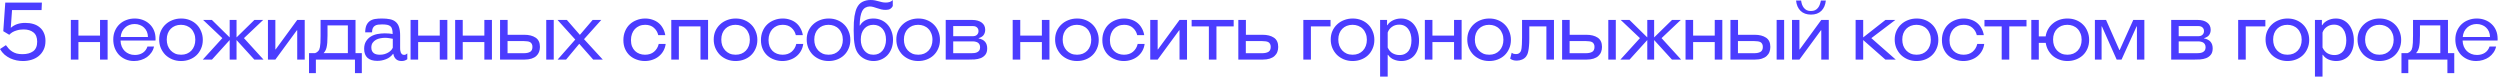 <?xml version="1.0" encoding="UTF-8"?> <svg xmlns="http://www.w3.org/2000/svg" width="513" height="16" viewBox="0 0 513 16" fill="none"><path d="M2.472 2.063L2.211 5.713C2.614 5.364 3.056 5.107 3.536 4.944C4.028 4.78 4.579 4.698 5.19 4.698C5.801 4.698 6.357 4.774 6.859 4.927C7.372 5.08 7.809 5.315 8.169 5.631C8.54 5.937 8.824 6.324 9.02 6.793C9.228 7.252 9.331 7.786 9.331 8.398C9.331 9.107 9.2 9.718 8.938 10.231C8.687 10.744 8.344 11.175 7.907 11.524C7.481 11.862 6.99 12.113 6.434 12.277C5.877 12.441 5.299 12.523 4.699 12.523C4.284 12.523 3.853 12.479 3.406 12.392C2.969 12.304 2.543 12.168 2.129 11.982C1.714 11.786 1.321 11.535 0.95 11.229C0.59 10.913 0.273 10.526 0.001 10.067L1.212 9.265C1.408 9.538 1.61 9.789 1.818 10.018C2.025 10.236 2.26 10.427 2.522 10.591C2.783 10.755 3.084 10.886 3.422 10.984C3.76 11.071 4.159 11.115 4.617 11.115C5.523 11.115 6.248 10.918 6.794 10.526C7.351 10.122 7.629 9.467 7.629 8.561C7.629 7.699 7.378 7.066 6.876 6.662C6.374 6.248 5.697 6.04 4.846 6.04C4.617 6.04 4.371 6.057 4.109 6.089C3.858 6.122 3.602 6.182 3.34 6.27C3.078 6.346 2.822 6.455 2.571 6.597C2.331 6.739 2.107 6.919 1.9 7.137L0.672 6.401L1.081 0.54H8.595L8.529 2.063H2.472ZM14.536 12.228V4.092H16.091V7.301H20.527V4.092H22.082V12.228H20.527V8.627H16.091V12.228H14.536ZM24.732 8.316C24.743 8.763 24.825 9.172 24.977 9.543C25.13 9.904 25.337 10.215 25.599 10.476C25.861 10.727 26.167 10.924 26.516 11.066C26.865 11.208 27.253 11.279 27.678 11.279C28.3 11.279 28.84 11.131 29.299 10.837C29.757 10.531 30.079 10.1 30.265 9.543H31.607C31.509 10.002 31.329 10.416 31.067 10.787C30.816 11.148 30.51 11.459 30.15 11.721C29.79 11.972 29.381 12.168 28.922 12.31C28.475 12.452 28.006 12.523 27.515 12.523C26.871 12.523 26.287 12.408 25.763 12.179C25.239 11.95 24.786 11.639 24.404 11.246C24.033 10.842 23.744 10.373 23.537 9.838C23.34 9.292 23.242 8.714 23.242 8.103C23.242 7.448 23.357 6.859 23.586 6.335C23.815 5.8 24.126 5.347 24.519 4.976C24.923 4.594 25.392 4.305 25.927 4.109C26.462 3.901 27.034 3.798 27.646 3.798C28.246 3.798 28.802 3.896 29.315 4.092C29.839 4.289 30.292 4.567 30.674 4.927C31.067 5.287 31.372 5.724 31.591 6.237C31.809 6.75 31.918 7.323 31.918 7.956C31.918 8.01 31.918 8.07 31.918 8.136C31.918 8.201 31.913 8.261 31.902 8.316H24.732ZM30.363 7.595C30.352 7.181 30.276 6.81 30.134 6.482C29.992 6.155 29.795 5.877 29.544 5.648C29.304 5.418 29.021 5.244 28.693 5.124C28.366 4.993 28.011 4.927 27.629 4.927C27.236 4.927 26.871 4.993 26.532 5.124C26.205 5.244 25.916 5.424 25.665 5.664C25.414 5.893 25.206 6.171 25.043 6.499C24.89 6.826 24.797 7.192 24.765 7.595H30.363ZM41.616 8.185C41.616 8.84 41.496 9.434 41.256 9.969C41.027 10.504 40.711 10.962 40.307 11.344C39.914 11.715 39.445 12.004 38.899 12.212C38.364 12.419 37.786 12.523 37.164 12.523C36.509 12.523 35.903 12.408 35.347 12.179C34.801 11.95 34.327 11.639 33.923 11.246C33.53 10.842 33.219 10.373 32.99 9.838C32.771 9.303 32.662 8.725 32.662 8.103C32.662 7.47 32.777 6.892 33.006 6.368C33.246 5.833 33.568 5.38 33.972 5.009C34.376 4.627 34.85 4.333 35.396 4.125C35.953 3.907 36.547 3.798 37.18 3.798C37.824 3.798 38.413 3.907 38.948 4.125C39.494 4.343 39.963 4.649 40.356 5.042C40.749 5.424 41.054 5.888 41.273 6.433C41.502 6.968 41.616 7.552 41.616 8.185ZM40.078 8.152C40.078 7.683 40.001 7.263 39.849 6.892C39.707 6.51 39.505 6.188 39.243 5.926C38.981 5.653 38.67 5.446 38.31 5.304C37.95 5.162 37.557 5.091 37.131 5.091C36.706 5.091 36.313 5.162 35.953 5.304C35.603 5.446 35.298 5.648 35.036 5.909C34.774 6.171 34.572 6.488 34.43 6.859C34.288 7.23 34.217 7.645 34.217 8.103C34.217 8.55 34.283 8.965 34.414 9.347C34.556 9.718 34.752 10.045 35.003 10.329C35.265 10.613 35.576 10.837 35.936 11C36.296 11.153 36.706 11.229 37.164 11.229C37.59 11.229 37.982 11.159 38.343 11.017C38.703 10.864 39.008 10.657 39.259 10.395C39.521 10.122 39.723 9.794 39.865 9.412C40.007 9.031 40.078 8.61 40.078 8.152ZM52.188 12.228L48.538 8.218V12.228H47.13V8.218L43.496 12.228H41.613L45.624 7.825L41.679 4.092H43.48L47.13 7.677V4.092H48.538V7.677L52.204 4.092H54.005L50.06 7.825L54.071 12.228H52.188ZM60.989 12.228V6.204H60.924L56.504 12.228H54.982V4.092H56.504V10.133H56.57L60.989 4.092H62.528V12.228H60.989ZM63.41 15.011V10.902H64.654C64.916 10.815 65.134 10.673 65.309 10.476C65.385 10.389 65.451 10.291 65.505 10.182C65.56 10.062 65.609 9.893 65.652 9.674C65.696 9.445 65.729 9.151 65.751 8.79C65.772 8.419 65.783 7.939 65.783 7.35V4.092H72.953V10.902H74.246V15.011H72.839V12.228H64.818V15.011H63.41ZM67.207 7.252C67.207 7.83 67.191 8.321 67.158 8.725C67.126 9.118 67.077 9.456 67.011 9.74C66.946 10.013 66.858 10.242 66.749 10.427C66.651 10.602 66.536 10.76 66.405 10.902H71.382V5.206H67.207V7.252ZM83.579 12.146C83.252 12.397 82.865 12.523 82.417 12.523C81.926 12.523 81.539 12.392 81.255 12.13C80.971 11.868 80.791 11.508 80.715 11.049H80.649C80.278 11.551 79.798 11.917 79.209 12.146C78.63 12.375 78.03 12.49 77.408 12.49C76.546 12.49 75.88 12.283 75.411 11.868C74.953 11.453 74.724 10.837 74.724 10.018C74.724 9.407 74.849 8.9 75.1 8.496C75.351 8.081 75.673 7.754 76.066 7.514C76.47 7.263 76.922 7.088 77.424 6.99C77.927 6.892 78.434 6.842 78.947 6.842C79.209 6.842 79.487 6.853 79.782 6.875C80.076 6.897 80.338 6.935 80.567 6.99V6.892C80.567 6.51 80.529 6.199 80.453 5.959C80.387 5.708 80.273 5.517 80.109 5.386C79.945 5.244 79.722 5.146 79.438 5.091C79.165 5.036 78.816 5.009 78.39 5.009C78.106 5.009 77.839 5.025 77.588 5.058C77.348 5.091 77.135 5.162 76.95 5.271C76.764 5.38 76.617 5.544 76.508 5.762C76.399 5.98 76.344 6.27 76.344 6.63H74.936C74.947 6.029 75.034 5.544 75.198 5.173C75.373 4.802 75.608 4.513 75.902 4.305C76.208 4.098 76.562 3.961 76.966 3.896C77.381 3.831 77.845 3.798 78.358 3.798C79.001 3.798 79.558 3.847 80.027 3.945C80.496 4.043 80.884 4.223 81.189 4.485C81.506 4.747 81.735 5.102 81.877 5.549C82.03 5.997 82.106 6.57 82.106 7.268V9.838C82.106 9.98 82.112 10.133 82.123 10.296C82.144 10.46 82.183 10.613 82.237 10.755C82.292 10.897 82.374 11.017 82.483 11.115C82.592 11.213 82.739 11.262 82.925 11.262C83.056 11.262 83.17 11.235 83.268 11.18C83.377 11.126 83.481 11.055 83.579 10.968V12.146ZM80.6 7.956C80.371 7.901 80.115 7.857 79.831 7.825C79.547 7.781 79.269 7.759 78.996 7.759C78.69 7.759 78.374 7.792 78.046 7.857C77.719 7.912 77.419 8.016 77.146 8.168C76.873 8.321 76.644 8.529 76.459 8.79C76.284 9.041 76.197 9.363 76.197 9.756C76.197 10.04 76.246 10.28 76.344 10.476C76.442 10.662 76.573 10.815 76.737 10.935C76.901 11.044 77.086 11.12 77.293 11.164C77.501 11.208 77.719 11.229 77.948 11.229C78.276 11.229 78.581 11.191 78.865 11.115C79.16 11.028 79.421 10.918 79.651 10.787C79.88 10.657 80.076 10.504 80.24 10.329C80.404 10.155 80.524 9.975 80.6 9.789V7.956ZM84.249 12.228V4.092H85.804V7.301H90.24V4.092H91.795V12.228H90.24V8.627H85.804V12.228H84.249ZM93.397 12.228V4.092H94.953V7.301H99.389V4.092H100.944V12.228H99.389V8.627H94.953V12.228H93.397ZM104.166 4.092V7.137H107.588C108.548 7.137 109.323 7.334 109.912 7.726C110.501 8.119 110.796 8.752 110.796 9.625C110.796 9.996 110.736 10.34 110.616 10.657C110.496 10.973 110.305 11.251 110.043 11.491C109.792 11.721 109.465 11.901 109.061 12.032C108.657 12.162 108.171 12.228 107.604 12.228H102.611V4.092H104.166ZM107.473 10.918C108.03 10.918 108.466 10.826 108.783 10.64C109.099 10.455 109.257 10.116 109.257 9.625C109.257 9.374 109.214 9.172 109.126 9.02C109.039 8.856 108.919 8.73 108.766 8.643C108.613 8.556 108.422 8.501 108.193 8.479C107.975 8.447 107.735 8.43 107.473 8.43H104.15V10.918H107.473ZM112.089 12.228V4.092H113.628V12.228H112.089ZM121.725 12.228L118.861 8.987L116.16 12.228H114.424L118.042 8.119L114.408 4.092H116.323L118.992 7.154L121.611 4.092H123.379L119.843 8.037L123.69 12.228H121.725ZM132.387 3.798C132.933 3.798 133.435 3.88 133.893 4.043C134.362 4.196 134.777 4.42 135.137 4.714C135.497 5.009 135.792 5.369 136.021 5.795C136.261 6.21 136.425 6.679 136.512 7.203H135.072C134.93 6.602 134.63 6.1 134.171 5.697C133.724 5.293 133.129 5.091 132.387 5.091C131.951 5.091 131.552 5.167 131.192 5.32C130.843 5.473 130.537 5.686 130.275 5.959C130.024 6.231 129.828 6.559 129.686 6.941C129.544 7.323 129.473 7.748 129.473 8.218C129.473 8.698 129.544 9.129 129.686 9.511C129.839 9.882 130.046 10.198 130.308 10.46C130.57 10.711 130.876 10.902 131.225 11.033C131.574 11.164 131.951 11.229 132.354 11.229C133.107 11.229 133.724 11.028 134.204 10.624C134.695 10.209 135.017 9.674 135.17 9.02H136.594C136.529 9.543 136.37 10.024 136.119 10.46C135.879 10.886 135.568 11.251 135.186 11.557C134.815 11.862 134.384 12.097 133.893 12.261C133.402 12.435 132.878 12.523 132.322 12.523C131.743 12.523 131.187 12.425 130.652 12.228C130.117 12.043 129.648 11.77 129.244 11.41C128.84 11.049 128.518 10.602 128.278 10.067C128.038 9.533 127.918 8.921 127.918 8.234C127.918 7.568 128.033 6.963 128.262 6.417C128.491 5.86 128.808 5.391 129.211 5.009C129.615 4.627 130.09 4.333 130.636 4.125C131.181 3.907 131.765 3.798 132.387 3.798ZM137.748 12.228V4.092H145.295V12.228H143.74V5.418H139.303V12.228H137.748ZM155.409 8.185C155.409 8.84 155.289 9.434 155.049 9.969C154.82 10.504 154.503 10.962 154.099 11.344C153.706 11.715 153.237 12.004 152.691 12.212C152.157 12.419 151.578 12.523 150.956 12.523C150.302 12.523 149.696 12.408 149.139 12.179C148.594 11.95 148.119 11.639 147.715 11.246C147.322 10.842 147.011 10.373 146.782 9.838C146.564 9.303 146.455 8.725 146.455 8.103C146.455 7.47 146.569 6.892 146.798 6.368C147.039 5.833 147.361 5.38 147.764 5.009C148.168 4.627 148.643 4.333 149.188 4.125C149.745 3.907 150.34 3.798 150.973 3.798C151.617 3.798 152.206 3.907 152.741 4.125C153.286 4.343 153.755 4.649 154.148 5.042C154.541 5.424 154.847 5.888 155.065 6.433C155.294 6.968 155.409 7.552 155.409 8.185ZM153.87 8.152C153.87 7.683 153.794 7.263 153.641 6.892C153.499 6.51 153.297 6.188 153.035 5.926C152.773 5.653 152.462 5.446 152.102 5.304C151.742 5.162 151.349 5.091 150.924 5.091C150.498 5.091 150.105 5.162 149.745 5.304C149.396 5.446 149.09 5.648 148.828 5.909C148.566 6.171 148.364 6.488 148.223 6.859C148.081 7.23 148.01 7.645 148.01 8.103C148.01 8.55 148.075 8.965 148.206 9.347C148.348 9.718 148.545 10.045 148.796 10.329C149.057 10.613 149.368 10.837 149.729 11C150.089 11.153 150.498 11.229 150.956 11.229C151.382 11.229 151.775 11.159 152.135 11.017C152.495 10.864 152.801 10.657 153.052 10.395C153.314 10.122 153.515 9.794 153.657 9.412C153.799 9.031 153.87 8.61 153.87 8.152ZM160.615 3.798C161.161 3.798 161.663 3.88 162.121 4.043C162.591 4.196 163.005 4.42 163.365 4.714C163.726 5.009 164.02 5.369 164.249 5.795C164.49 6.21 164.653 6.679 164.741 7.203H163.3C163.158 6.602 162.858 6.1 162.4 5.697C161.952 5.293 161.358 5.091 160.615 5.091C160.179 5.091 159.781 5.167 159.42 5.32C159.071 5.473 158.766 5.686 158.504 5.959C158.253 6.231 158.056 6.559 157.914 6.941C157.773 7.323 157.702 7.748 157.702 8.218C157.702 8.698 157.773 9.129 157.914 9.511C158.067 9.882 158.275 10.198 158.537 10.46C158.798 10.711 159.104 10.902 159.453 11.033C159.802 11.164 160.179 11.229 160.583 11.229C161.336 11.229 161.952 11.028 162.432 10.624C162.924 10.209 163.245 9.674 163.398 9.02H164.822C164.757 9.543 164.599 10.024 164.348 10.46C164.108 10.886 163.797 11.251 163.415 11.557C163.044 11.862 162.613 12.097 162.121 12.261C161.63 12.435 161.107 12.523 160.55 12.523C159.972 12.523 159.415 12.425 158.88 12.228C158.346 12.043 157.876 11.77 157.473 11.41C157.069 11.049 156.747 10.602 156.507 10.067C156.267 9.533 156.147 8.921 156.147 8.234C156.147 7.568 156.261 6.963 156.49 6.417C156.72 5.86 157.036 5.391 157.44 5.009C157.844 4.627 158.318 4.333 158.864 4.125C159.41 3.907 159.993 3.798 160.615 3.798ZM174.489 8.185C174.489 8.84 174.369 9.434 174.129 9.969C173.899 10.504 173.583 10.962 173.179 11.344C172.786 11.715 172.317 12.004 171.771 12.212C171.237 12.419 170.658 12.523 170.036 12.523C169.382 12.523 168.776 12.408 168.219 12.179C167.674 11.95 167.199 11.639 166.795 11.246C166.402 10.842 166.091 10.373 165.862 9.838C165.644 9.303 165.535 8.725 165.535 8.103C165.535 7.47 165.649 6.892 165.878 6.368C166.119 5.833 166.44 5.38 166.844 5.009C167.248 4.627 167.723 4.333 168.268 4.125C168.825 3.907 169.42 3.798 170.053 3.798C170.697 3.798 171.286 3.907 171.821 4.125C172.366 4.343 172.835 4.649 173.228 5.042C173.621 5.424 173.927 5.888 174.145 6.433C174.374 6.968 174.489 7.552 174.489 8.185ZM172.95 8.152C172.95 7.683 172.874 7.263 172.721 6.892C172.579 6.51 172.377 6.188 172.115 5.926C171.853 5.653 171.542 5.446 171.182 5.304C170.822 5.162 170.429 5.091 170.004 5.091C169.578 5.091 169.185 5.162 168.825 5.304C168.476 5.446 168.17 5.648 167.908 5.909C167.646 6.171 167.444 6.488 167.303 6.859C167.161 7.23 167.09 7.645 167.09 8.103C167.09 8.55 167.155 8.965 167.286 9.347C167.428 9.718 167.625 10.045 167.876 10.329C168.137 10.613 168.448 10.837 168.809 11C169.169 11.153 169.578 11.229 170.036 11.229C170.462 11.229 170.855 11.159 171.215 11.017C171.575 10.864 171.881 10.657 172.132 10.395C172.393 10.122 172.595 9.794 172.737 9.412C172.879 9.031 172.95 8.61 172.95 8.152ZM183.198 1.244C183.068 1.495 182.887 1.692 182.658 1.833C182.429 1.964 182.124 2.03 181.742 2.03C181.425 2.03 181.125 1.997 180.841 1.932C180.558 1.855 180.279 1.773 180.006 1.686C179.745 1.588 179.488 1.506 179.237 1.441C178.986 1.364 178.735 1.326 178.484 1.326C178.179 1.326 177.884 1.402 177.6 1.555C177.327 1.697 177.098 1.943 176.913 2.292C176.76 2.586 176.64 2.974 176.552 3.454C176.465 3.923 176.416 4.513 176.405 5.222H176.471C176.634 4.949 176.82 4.72 177.027 4.534C177.245 4.349 177.475 4.202 177.715 4.092C177.955 3.983 178.2 3.907 178.451 3.863C178.713 3.82 178.97 3.798 179.221 3.798C179.81 3.798 180.35 3.907 180.841 4.125C181.332 4.343 181.753 4.644 182.102 5.025C182.462 5.407 182.74 5.871 182.937 6.417C183.144 6.952 183.248 7.535 183.248 8.168C183.248 8.823 183.144 9.423 182.937 9.969C182.729 10.504 182.445 10.962 182.085 11.344C181.725 11.715 181.3 12.004 180.809 12.212C180.328 12.419 179.815 12.523 179.27 12.523C178.681 12.523 178.124 12.408 177.6 12.179C177.087 11.95 176.656 11.639 176.307 11.246C176.089 11.006 175.909 10.738 175.767 10.444C175.625 10.149 175.51 9.805 175.423 9.412C175.336 9.009 175.27 8.55 175.227 8.037C175.194 7.525 175.177 6.935 175.177 6.27C175.177 5.637 175.188 5.08 175.21 4.6C175.243 4.109 175.287 3.683 175.341 3.323C175.407 2.952 175.478 2.63 175.554 2.357C175.63 2.084 175.718 1.844 175.816 1.637C176.1 1.037 176.487 0.617 176.978 0.377C177.469 0.126 178.026 6.49462e-05 178.648 6.49462e-05C178.986 6.49462e-05 179.286 0.027 179.548 0.082C179.81 0.136 180.056 0.196 180.285 0.262C180.525 0.327 180.759 0.387 180.989 0.442C181.229 0.497 181.491 0.524 181.774 0.524C182.058 0.524 182.32 0.486 182.56 0.409C182.8 0.333 183.013 0.202 183.198 0.016V1.244ZM181.807 8.152C181.807 7.203 181.567 6.455 181.087 5.909C180.607 5.364 179.979 5.091 179.204 5.091C178.43 5.091 177.807 5.364 177.338 5.909C176.869 6.444 176.634 7.175 176.634 8.103C176.634 8.55 176.694 8.965 176.814 9.347C176.934 9.718 177.104 10.045 177.322 10.329C177.54 10.613 177.807 10.837 178.124 11C178.451 11.153 178.822 11.229 179.237 11.229C179.619 11.229 179.968 11.159 180.285 11.017C180.601 10.864 180.869 10.657 181.087 10.395C181.316 10.122 181.491 9.794 181.611 9.412C181.742 9.031 181.807 8.61 181.807 8.152ZM192.881 8.185C192.881 8.84 192.761 9.434 192.521 9.969C192.292 10.504 191.976 10.962 191.572 11.344C191.179 11.715 190.71 12.004 190.164 12.212C189.629 12.419 189.051 12.523 188.429 12.523C187.774 12.523 187.168 12.408 186.612 12.179C186.066 11.95 185.592 11.639 185.188 11.246C184.795 10.842 184.484 10.373 184.255 9.838C184.036 9.303 183.927 8.725 183.927 8.103C183.927 7.47 184.042 6.892 184.271 6.368C184.511 5.833 184.833 5.38 185.237 5.009C185.641 4.627 186.115 4.333 186.661 4.125C187.218 3.907 187.812 3.798 188.445 3.798C189.089 3.798 189.678 3.907 190.213 4.125C190.759 4.343 191.228 4.649 191.621 5.042C192.014 5.424 192.319 5.888 192.538 6.433C192.767 6.968 192.881 7.552 192.881 8.185ZM191.343 8.152C191.343 7.683 191.266 7.263 191.113 6.892C190.972 6.51 190.77 6.188 190.508 5.926C190.246 5.653 189.935 5.446 189.575 5.304C189.215 5.162 188.822 5.091 188.396 5.091C187.971 5.091 187.578 5.162 187.218 5.304C186.868 5.446 186.563 5.648 186.301 5.909C186.039 6.171 185.837 6.488 185.695 6.859C185.553 7.23 185.482 7.645 185.482 8.103C185.482 8.55 185.548 8.965 185.679 9.347C185.821 9.718 186.017 10.045 186.268 10.329C186.53 10.613 186.841 10.837 187.201 11C187.561 11.153 187.971 11.229 188.429 11.229C188.854 11.229 189.247 11.159 189.607 11.017C189.968 10.864 190.273 10.657 190.524 10.395C190.786 10.122 190.988 9.794 191.13 9.412C191.272 9.031 191.343 8.61 191.343 8.152ZM194.061 12.228V4.092H199.496C200.314 4.092 200.964 4.272 201.444 4.633C201.924 4.982 202.164 5.478 202.164 6.122C202.164 6.515 202.06 6.864 201.853 7.17C201.646 7.465 201.302 7.683 200.822 7.825V7.89C201.989 8.119 202.573 8.801 202.573 9.936C202.573 10.493 202.442 10.929 202.18 11.246C201.929 11.551 201.613 11.781 201.231 11.933C200.849 12.075 200.434 12.162 199.987 12.195C199.55 12.217 199.141 12.228 198.759 12.228H194.061ZM195.6 8.496V10.918H199.332C199.507 10.918 199.698 10.908 199.905 10.886C200.112 10.864 200.303 10.815 200.478 10.738C200.663 10.651 200.816 10.531 200.936 10.378C201.056 10.215 201.116 9.991 201.116 9.707C201.116 9.467 201.073 9.271 200.985 9.118C200.898 8.954 200.783 8.829 200.642 8.741C200.5 8.654 200.347 8.594 200.183 8.561C200.02 8.518 199.861 8.496 199.709 8.496H195.6ZM199.578 7.432C199.981 7.432 200.281 7.334 200.478 7.137C200.685 6.941 200.789 6.69 200.789 6.384C200.789 6.068 200.685 5.817 200.478 5.631C200.281 5.446 200.009 5.353 199.659 5.353H195.6V7.432H199.578ZM207.802 12.228V4.092H209.357V7.301H213.793V4.092H215.348V12.228H213.793V8.627H209.357V12.228H207.802ZM225.462 8.185C225.462 8.84 225.342 9.434 225.102 9.969C224.873 10.504 224.557 10.962 224.153 11.344C223.76 11.715 223.291 12.004 222.745 12.212C222.21 12.419 221.632 12.523 221.01 12.523C220.355 12.523 219.749 12.408 219.193 12.179C218.647 11.95 218.172 11.639 217.769 11.246C217.376 10.842 217.065 10.373 216.836 9.838C216.617 9.303 216.508 8.725 216.508 8.103C216.508 7.47 216.623 6.892 216.852 6.368C217.092 5.833 217.414 5.38 217.818 5.009C218.222 4.627 218.696 4.333 219.242 4.125C219.798 3.907 220.393 3.798 221.026 3.798C221.67 3.798 222.259 3.907 222.794 4.125C223.34 4.343 223.809 4.649 224.202 5.042C224.595 5.424 224.9 5.888 225.119 6.433C225.348 6.968 225.462 7.552 225.462 8.185ZM223.924 8.152C223.924 7.683 223.847 7.263 223.694 6.892C223.553 6.51 223.351 6.188 223.089 5.926C222.827 5.653 222.516 5.446 222.156 5.304C221.796 5.162 221.403 5.091 220.977 5.091C220.551 5.091 220.159 5.162 219.798 5.304C219.449 5.446 219.144 5.648 218.882 5.909C218.62 6.171 218.418 6.488 218.276 6.859C218.134 7.23 218.063 7.645 218.063 8.103C218.063 8.55 218.129 8.965 218.26 9.347C218.402 9.718 218.598 10.045 218.849 10.329C219.111 10.613 219.422 10.837 219.782 11C220.142 11.153 220.551 11.229 221.01 11.229C221.435 11.229 221.828 11.159 222.188 11.017C222.549 10.864 222.854 10.657 223.105 10.395C223.367 10.122 223.569 9.794 223.711 9.412C223.853 9.031 223.924 8.61 223.924 8.152ZM230.669 3.798C231.215 3.798 231.717 3.88 232.175 4.043C232.644 4.196 233.059 4.42 233.419 4.714C233.779 5.009 234.074 5.369 234.303 5.795C234.543 6.21 234.707 6.679 234.794 7.203H233.353C233.212 6.602 232.912 6.1 232.453 5.697C232.006 5.293 231.411 5.091 230.669 5.091C230.232 5.091 229.834 5.167 229.474 5.32C229.125 5.473 228.819 5.686 228.557 5.959C228.306 6.231 228.11 6.559 227.968 6.941C227.826 7.323 227.755 7.748 227.755 8.218C227.755 8.698 227.826 9.129 227.968 9.511C228.121 9.882 228.328 10.198 228.59 10.46C228.852 10.711 229.157 10.902 229.507 11.033C229.856 11.164 230.232 11.229 230.636 11.229C231.389 11.229 232.006 11.028 232.486 10.624C232.977 10.209 233.299 9.674 233.452 9.02H234.876C234.81 9.543 234.652 10.024 234.401 10.46C234.161 10.886 233.85 11.251 233.468 11.557C233.097 11.862 232.666 12.097 232.175 12.261C231.684 12.435 231.16 12.523 230.603 12.523C230.025 12.523 229.468 12.425 228.934 12.228C228.399 12.043 227.93 11.77 227.526 11.41C227.122 11.049 226.8 10.602 226.56 10.067C226.32 9.533 226.2 8.921 226.2 8.234C226.2 7.568 226.315 6.963 226.544 6.417C226.773 5.86 227.089 5.391 227.493 5.009C227.897 4.627 228.372 4.333 228.917 4.125C229.463 3.907 230.047 3.798 230.669 3.798ZM242.038 12.228V6.204H241.972L237.553 12.228H236.03V4.092H237.553V10.133H237.618L242.038 4.092H243.576V12.228H242.038ZM248.06 12.228V5.418H244.524V4.092H253.15V5.418H249.615V12.228H248.06ZM255.658 4.092V7.137H259.079C260.04 7.137 260.814 7.334 261.404 7.726C261.993 8.119 262.288 8.752 262.288 9.625C262.288 9.996 262.228 10.34 262.108 10.657C261.988 10.973 261.797 11.251 261.535 11.491C261.284 11.721 260.956 11.901 260.553 12.032C260.149 12.162 259.663 12.228 259.096 12.228H254.103V4.092H255.658ZM258.965 10.918C259.521 10.918 259.958 10.826 260.274 10.64C260.591 10.455 260.749 10.116 260.749 9.625C260.749 9.374 260.705 9.172 260.618 9.02C260.531 8.856 260.411 8.73 260.258 8.643C260.105 8.556 259.914 8.501 259.685 8.479C259.467 8.447 259.227 8.43 258.965 8.43H255.642V10.918H258.965ZM267.444 12.228V4.092H273.026V5.418H268.999V12.228H267.444ZM282.019 8.185C282.019 8.84 281.899 9.434 281.659 9.969C281.43 10.504 281.114 10.962 280.71 11.344C280.317 11.715 279.848 12.004 279.302 12.212C278.767 12.419 278.189 12.523 277.567 12.523C276.912 12.523 276.306 12.408 275.75 12.179C275.204 11.95 274.729 11.639 274.326 11.246C273.933 10.842 273.622 10.373 273.393 9.838C273.174 9.303 273.065 8.725 273.065 8.103C273.065 7.47 273.18 6.892 273.409 6.368C273.649 5.833 273.971 5.38 274.375 5.009C274.779 4.627 275.253 4.333 275.799 4.125C276.355 3.907 276.95 3.798 277.583 3.798C278.227 3.798 278.816 3.907 279.351 4.125C279.897 4.343 280.366 4.649 280.759 5.042C281.152 5.424 281.457 5.888 281.676 6.433C281.905 6.968 282.019 7.552 282.019 8.185ZM280.481 8.152C280.481 7.683 280.404 7.263 280.251 6.892C280.11 6.51 279.908 6.188 279.646 5.926C279.384 5.653 279.073 5.446 278.713 5.304C278.353 5.162 277.96 5.091 277.534 5.091C277.108 5.091 276.716 5.162 276.355 5.304C276.006 5.446 275.701 5.648 275.439 5.909C275.177 6.171 274.975 6.488 274.833 6.859C274.691 7.23 274.62 7.645 274.62 8.103C274.62 8.55 274.686 8.965 274.817 9.347C274.959 9.718 275.155 10.045 275.406 10.329C275.668 10.613 275.979 10.837 276.339 11C276.699 11.153 277.108 11.229 277.567 11.229C277.992 11.229 278.385 11.159 278.745 11.017C279.106 10.864 279.411 10.657 279.662 10.395C279.924 10.122 280.126 9.794 280.268 9.412C280.41 9.031 280.481 8.61 280.481 8.152ZM284.623 4.092V5.173H284.689C284.94 4.758 285.322 4.425 285.835 4.174C286.347 3.923 286.904 3.798 287.504 3.798C288.072 3.798 288.579 3.912 289.027 4.142C289.485 4.371 289.872 4.687 290.189 5.091C290.505 5.495 290.751 5.975 290.925 6.531C291.1 7.077 291.187 7.677 291.187 8.332C291.187 8.987 291.1 9.576 290.925 10.1C290.751 10.613 290.505 11.049 290.189 11.41C289.872 11.77 289.49 12.043 289.043 12.228C288.595 12.425 288.099 12.523 287.553 12.523C287.029 12.523 286.522 12.425 286.031 12.228C285.54 12.032 285.136 11.704 284.82 11.246H284.754V15.715H283.199V4.092H284.623ZM287.177 11.295C287.602 11.295 287.968 11.219 288.274 11.066C288.59 10.913 288.846 10.706 289.043 10.444C289.239 10.171 289.387 9.849 289.485 9.478C289.583 9.107 289.632 8.709 289.632 8.283C289.632 7.825 289.578 7.399 289.469 7.006C289.37 6.613 289.212 6.275 288.994 5.991C288.786 5.697 288.525 5.467 288.208 5.304C287.892 5.14 287.526 5.058 287.111 5.058C286.533 5.058 286.036 5.211 285.622 5.517C285.207 5.811 284.918 6.199 284.754 6.679V9.756C285.027 10.324 285.376 10.722 285.802 10.951C286.227 11.18 286.686 11.295 287.177 11.295ZM292.379 12.228V4.092H293.934V7.301H298.371V4.092H299.926V12.228H298.371V8.627H293.934V12.228H292.379ZM310.04 8.185C310.04 8.84 309.92 9.434 309.68 9.969C309.45 10.504 309.134 10.962 308.73 11.344C308.337 11.715 307.868 12.004 307.322 12.212C306.788 12.419 306.209 12.523 305.587 12.523C304.933 12.523 304.327 12.408 303.77 12.179C303.225 11.95 302.75 11.639 302.346 11.246C301.953 10.842 301.642 10.373 301.413 9.838C301.195 9.303 301.086 8.725 301.086 8.103C301.086 7.47 301.2 6.892 301.429 6.368C301.67 5.833 301.991 5.38 302.395 5.009C302.799 4.627 303.274 4.333 303.819 4.125C304.376 3.907 304.971 3.798 305.604 3.798C306.248 3.798 306.837 3.907 307.372 4.125C307.917 4.343 308.386 4.649 308.779 5.042C309.172 5.424 309.478 5.888 309.696 6.433C309.925 6.968 310.04 7.552 310.04 8.185ZM308.501 8.152C308.501 7.683 308.425 7.263 308.272 6.892C308.13 6.51 307.928 6.188 307.666 5.926C307.404 5.653 307.093 5.446 306.733 5.304C306.373 5.162 305.98 5.091 305.555 5.091C305.129 5.091 304.736 5.162 304.376 5.304C304.027 5.446 303.721 5.648 303.459 5.909C303.197 6.171 302.995 6.488 302.854 6.859C302.712 7.23 302.641 7.645 302.641 8.103C302.641 8.55 302.706 8.965 302.837 9.347C302.979 9.718 303.176 10.045 303.427 10.329C303.688 10.613 303.999 10.837 304.36 11C304.72 11.153 305.129 11.229 305.587 11.229C306.013 11.229 306.406 11.159 306.766 11.017C307.126 10.864 307.432 10.657 307.683 10.395C307.945 10.122 308.146 9.794 308.288 9.412C308.43 9.031 308.501 8.61 308.501 8.152ZM311.229 12.441C310.673 12.441 310.225 12.304 309.887 12.032L310.198 10.82C310.351 10.929 310.493 11.006 310.623 11.049C310.754 11.082 310.902 11.098 311.065 11.098C311.306 11.098 311.491 11.06 311.622 10.984C311.764 10.908 311.889 10.793 311.998 10.64C312.042 10.564 312.086 10.471 312.129 10.362C312.173 10.242 312.206 10.084 312.228 9.887C312.26 9.68 312.282 9.407 312.293 9.069C312.315 8.73 312.326 8.288 312.326 7.743V4.092H318.874V12.228H317.319V5.418H313.815V7.939C313.815 8.529 313.794 9.031 313.75 9.445C313.717 9.86 313.668 10.209 313.603 10.493C313.548 10.766 313.483 10.989 313.406 11.164C313.33 11.328 313.248 11.47 313.161 11.59C312.942 11.873 312.659 12.086 312.31 12.228C311.971 12.37 311.611 12.441 311.229 12.441ZM322.1 4.092V7.137H325.522C326.482 7.137 327.257 7.334 327.846 7.726C328.435 8.119 328.73 8.752 328.73 9.625C328.73 9.996 328.67 10.34 328.55 10.657C328.43 10.973 328.239 11.251 327.977 11.491C327.726 11.721 327.399 11.901 326.995 12.032C326.591 12.162 326.105 12.228 325.538 12.228H320.545V4.092H322.1ZM325.407 10.918C325.964 10.918 326.4 10.826 326.717 10.64C327.033 10.455 327.191 10.116 327.191 9.625C327.191 9.374 327.148 9.172 327.06 9.02C326.973 8.856 326.853 8.73 326.7 8.643C326.547 8.556 326.356 8.501 326.127 8.479C325.909 8.447 325.669 8.43 325.407 8.43H322.084V10.918H325.407ZM330.023 12.228V4.092H331.562V12.228H330.023ZM343.08 12.228L339.43 8.218V12.228H338.022V8.218L334.388 12.228H332.506L336.516 7.825L332.571 4.092H334.372L338.022 7.677V4.092H339.43V7.677L343.097 4.092H344.897L340.952 7.825L344.963 12.228H343.08ZM345.874 12.228V4.092H347.429V7.301H351.865V4.092H353.42V12.228H351.865V8.627H347.429V12.228H345.874ZM356.643 4.092V7.137H360.064C361.025 7.137 361.799 7.334 362.389 7.726C362.978 8.119 363.273 8.752 363.273 9.625C363.273 9.996 363.213 10.34 363.093 10.657C362.973 10.973 362.782 11.251 362.52 11.491C362.269 11.721 361.941 11.901 361.537 12.032C361.134 12.162 360.648 12.228 360.081 12.228H355.088V4.092H356.643ZM359.95 10.918C360.506 10.918 360.943 10.826 361.259 10.64C361.576 10.455 361.734 10.116 361.734 9.625C361.734 9.374 361.69 9.172 361.603 9.02C361.516 8.856 361.396 8.73 361.243 8.643C361.09 8.556 360.899 8.501 360.67 8.479C360.452 8.447 360.212 8.43 359.95 8.43H356.627V10.918H359.95ZM364.566 12.228V4.092H366.105V12.228H364.566ZM373.727 12.228V6.204H373.662L369.242 12.228H367.72V4.092H369.242V10.133H369.307L373.727 4.092H375.266V12.228H373.727ZM371.616 2.996C370.721 2.996 370.006 2.739 369.471 2.226C368.947 1.702 368.642 0.999 368.554 0.115H369.586C369.629 0.409 369.695 0.688 369.782 0.949C369.88 1.2 370.006 1.424 370.159 1.621C370.322 1.817 370.519 1.975 370.748 2.095C370.988 2.204 371.272 2.259 371.599 2.259C371.927 2.259 372.21 2.204 372.45 2.095C372.69 1.975 372.887 1.817 373.04 1.621C373.203 1.424 373.329 1.2 373.416 0.949C373.514 0.688 373.591 0.409 373.645 0.115H374.66C374.573 0.999 374.267 1.702 373.744 2.226C373.22 2.739 372.51 2.996 371.616 2.996ZM386.879 12.228L382.328 8.218V12.228H380.773V4.092H382.328V7.677L386.895 4.092H388.925L383.998 7.825L389.007 12.228H386.879ZM397.746 8.185C397.746 8.84 397.626 9.434 397.386 9.969C397.157 10.504 396.84 10.962 396.436 11.344C396.044 11.715 395.574 12.004 395.029 12.212C394.494 12.419 393.916 12.523 393.294 12.523C392.639 12.523 392.033 12.408 391.477 12.179C390.931 11.95 390.456 11.639 390.052 11.246C389.66 10.842 389.349 10.373 389.119 9.838C388.901 9.303 388.792 8.725 388.792 8.103C388.792 7.47 388.907 6.892 389.136 6.368C389.376 5.833 389.698 5.38 390.102 5.009C390.505 4.627 390.98 4.333 391.526 4.125C392.082 3.907 392.677 3.798 393.31 3.798C393.954 3.798 394.543 3.907 395.078 4.125C395.623 4.343 396.093 4.649 396.486 5.042C396.878 5.424 397.184 5.888 397.402 6.433C397.631 6.968 397.746 7.552 397.746 8.185ZM396.207 8.152C396.207 7.683 396.131 7.263 395.978 6.892C395.836 6.51 395.634 6.188 395.372 5.926C395.111 5.653 394.8 5.446 394.439 5.304C394.079 5.162 393.686 5.091 393.261 5.091C392.835 5.091 392.442 5.162 392.082 5.304C391.733 5.446 391.427 5.648 391.166 5.909C390.904 6.171 390.702 6.488 390.56 6.859C390.418 7.23 390.347 7.645 390.347 8.103C390.347 8.55 390.413 8.965 390.543 9.347C390.685 9.718 390.882 10.045 391.133 10.329C391.395 10.613 391.706 10.837 392.066 11C392.426 11.153 392.835 11.229 393.294 11.229C393.719 11.229 394.112 11.159 394.472 11.017C394.832 10.864 395.138 10.657 395.389 10.395C395.651 10.122 395.853 9.794 395.994 9.412C396.136 9.031 396.207 8.61 396.207 8.152ZM402.953 3.798C403.498 3.798 404 3.88 404.459 4.043C404.928 4.196 405.343 4.42 405.703 4.714C406.063 5.009 406.358 5.369 406.587 5.795C406.827 6.21 406.99 6.679 407.078 7.203H405.637C405.495 6.602 405.195 6.1 404.737 5.697C404.29 5.293 403.695 5.091 402.953 5.091C402.516 5.091 402.118 5.167 401.758 5.32C401.408 5.473 401.103 5.686 400.841 5.959C400.59 6.231 400.394 6.559 400.252 6.941C400.11 7.323 400.039 7.748 400.039 8.218C400.039 8.698 400.11 9.129 400.252 9.511C400.404 9.882 400.612 10.198 400.874 10.46C401.136 10.711 401.441 10.902 401.79 11.033C402.14 11.164 402.516 11.229 402.92 11.229C403.673 11.229 404.29 11.028 404.77 10.624C405.261 10.209 405.583 9.674 405.735 9.02H407.16C407.094 9.543 406.936 10.024 406.685 10.46C406.445 10.886 406.134 11.251 405.752 11.557C405.381 11.862 404.95 12.097 404.459 12.261C403.968 12.435 403.444 12.523 402.887 12.523C402.309 12.523 401.752 12.425 401.218 12.228C400.683 12.043 400.214 11.77 399.81 11.41C399.406 11.049 399.084 10.602 398.844 10.067C398.604 9.533 398.484 8.921 398.484 8.234C398.484 7.568 398.598 6.963 398.828 6.417C399.057 5.86 399.373 5.391 399.777 5.009C400.181 4.627 400.655 4.333 401.201 4.125C401.747 3.907 402.331 3.798 402.953 3.798ZM410.747 12.228V5.418H407.212V4.092H415.838V5.418H412.302V12.228H410.747ZM416.824 12.228V4.092H418.362V7.465H419.77C419.846 6.919 420.016 6.422 420.278 5.975C420.539 5.517 420.867 5.129 421.26 4.813C421.653 4.485 422.1 4.234 422.602 4.06C423.115 3.885 423.661 3.798 424.239 3.798C424.883 3.798 425.478 3.907 426.023 4.125C426.569 4.343 427.038 4.649 427.431 5.042C427.824 5.424 428.129 5.888 428.348 6.433C428.577 6.968 428.691 7.552 428.691 8.185C428.691 8.84 428.577 9.434 428.348 9.969C428.118 10.504 427.802 10.962 427.398 11.344C426.994 11.715 426.52 12.004 425.974 12.212C425.439 12.419 424.861 12.523 424.239 12.523C423.639 12.523 423.082 12.425 422.569 12.228C422.067 12.043 421.62 11.786 421.227 11.459C420.845 11.12 420.529 10.727 420.278 10.28C420.027 9.822 419.863 9.325 419.786 8.79H418.362V12.228H416.824ZM427.153 8.152C427.153 7.683 427.076 7.263 426.924 6.892C426.782 6.51 426.58 6.188 426.318 5.926C426.056 5.653 425.745 5.446 425.385 5.304C425.025 5.162 424.632 5.091 424.206 5.091C423.781 5.091 423.388 5.162 423.028 5.304C422.678 5.446 422.373 5.648 422.111 5.909C421.849 6.171 421.647 6.488 421.505 6.859C421.363 7.23 421.292 7.645 421.292 8.103C421.292 8.55 421.358 8.965 421.489 9.347C421.631 9.718 421.827 10.045 422.078 10.329C422.34 10.613 422.651 10.837 423.011 11C423.371 11.153 423.781 11.229 424.239 11.229C424.665 11.229 425.057 11.159 425.418 11.017C425.778 10.864 426.083 10.657 426.334 10.395C426.596 10.122 426.798 9.794 426.94 9.412C427.082 9.031 427.153 8.61 427.153 8.152ZM438.498 12.228V5.418H438.433L435.339 12.228H434.341L431.312 5.418H431.247V12.228H429.872V4.092H432.163L434.897 10.264H434.963L437.745 4.092H440.021V12.228H438.498ZM445.531 12.228V4.092H450.965C451.784 4.092 452.433 4.272 452.913 4.633C453.393 4.982 453.634 5.478 453.634 6.122C453.634 6.515 453.53 6.864 453.323 7.17C453.115 7.465 452.771 7.683 452.291 7.825V7.89C453.459 8.119 454.043 8.801 454.043 9.936C454.043 10.493 453.912 10.929 453.65 11.246C453.399 11.551 453.082 11.781 452.7 11.933C452.319 12.075 451.904 12.162 451.456 12.195C451.02 12.217 450.611 12.228 450.229 12.228H445.531ZM447.069 8.496V10.918H450.802C450.976 10.918 451.167 10.908 451.375 10.886C451.582 10.864 451.773 10.815 451.947 10.738C452.133 10.651 452.286 10.531 452.406 10.378C452.526 10.215 452.586 9.991 452.586 9.707C452.586 9.467 452.542 9.271 452.455 9.118C452.368 8.954 452.253 8.829 452.111 8.741C451.969 8.654 451.817 8.594 451.653 8.561C451.489 8.518 451.331 8.496 451.178 8.496H447.069ZM451.047 7.432C451.451 7.432 451.751 7.334 451.947 7.137C452.155 6.941 452.259 6.69 452.259 6.384C452.259 6.068 452.155 5.817 451.947 5.631C451.751 5.446 451.478 5.353 451.129 5.353H447.069V7.432H451.047ZM459.271 12.228V4.092H464.853V5.418H460.826V12.228H459.271ZM473.847 8.185C473.847 8.84 473.727 9.434 473.486 9.969C473.257 10.504 472.941 10.962 472.537 11.344C472.144 11.715 471.675 12.004 471.129 12.212C470.595 12.419 470.016 12.523 469.394 12.523C468.739 12.523 468.134 12.408 467.577 12.179C467.031 11.95 466.557 11.639 466.153 11.246C465.76 10.842 465.449 10.373 465.22 9.838C465.002 9.303 464.893 8.725 464.893 8.103C464.893 7.47 465.007 6.892 465.236 6.368C465.476 5.833 465.798 5.38 466.202 5.009C466.606 4.627 467.081 4.333 467.626 4.125C468.183 3.907 468.778 3.798 469.41 3.798C470.054 3.798 470.644 3.907 471.178 4.125C471.724 4.343 472.193 4.649 472.586 5.042C472.979 5.424 473.285 5.888 473.503 6.433C473.732 6.968 473.847 7.552 473.847 8.185ZM472.308 8.152C472.308 7.683 472.231 7.263 472.079 6.892C471.937 6.51 471.735 6.188 471.473 5.926C471.211 5.653 470.9 5.446 470.54 5.304C470.18 5.162 469.787 5.091 469.361 5.091C468.936 5.091 468.543 5.162 468.183 5.304C467.834 5.446 467.528 5.648 467.266 5.909C467.004 6.171 466.802 6.488 466.66 6.859C466.519 7.23 466.448 7.645 466.448 8.103C466.448 8.55 466.513 8.965 466.644 9.347C466.786 9.718 466.982 10.045 467.233 10.329C467.495 10.613 467.806 10.837 468.166 11C468.527 11.153 468.936 11.229 469.394 11.229C469.82 11.229 470.213 11.159 470.573 11.017C470.933 10.864 471.238 10.657 471.489 10.395C471.751 10.122 471.953 9.794 472.095 9.412C472.237 9.031 472.308 8.61 472.308 8.152ZM476.45 4.092V5.173H476.516C476.767 4.758 477.149 4.425 477.662 4.174C478.175 3.923 478.731 3.798 479.332 3.798C479.899 3.798 480.406 3.912 480.854 4.142C481.312 4.371 481.7 4.687 482.016 5.091C482.333 5.495 482.578 5.975 482.753 6.531C482.927 7.077 483.015 7.677 483.015 8.332C483.015 8.987 482.927 9.576 482.753 10.1C482.578 10.613 482.333 11.049 482.016 11.41C481.7 11.77 481.318 12.043 480.87 12.228C480.423 12.425 479.926 12.523 479.381 12.523C478.857 12.523 478.349 12.425 477.858 12.228C477.367 12.032 476.963 11.704 476.647 11.246H476.581V15.715H475.026V4.092H476.45ZM479.004 11.295C479.43 11.295 479.795 11.219 480.101 11.066C480.417 10.913 480.674 10.706 480.87 10.444C481.067 10.171 481.214 9.849 481.312 9.478C481.41 9.107 481.46 8.709 481.46 8.283C481.46 7.825 481.405 7.399 481.296 7.006C481.198 6.613 481.039 6.275 480.821 5.991C480.614 5.697 480.352 5.467 480.035 5.304C479.719 5.14 479.353 5.058 478.939 5.058C478.36 5.058 477.864 5.211 477.449 5.517C477.034 5.811 476.745 6.199 476.581 6.679V9.756C476.854 10.324 477.203 10.722 477.629 10.951C478.055 11.18 478.513 11.295 479.004 11.295ZM492.719 8.185C492.719 8.84 492.599 9.434 492.359 9.969C492.129 10.504 491.813 10.962 491.409 11.344C491.016 11.715 490.547 12.004 490.001 12.212C489.467 12.419 488.888 12.523 488.266 12.523C487.611 12.523 487.006 12.408 486.449 12.179C485.904 11.95 485.429 11.639 485.025 11.246C484.632 10.842 484.321 10.373 484.092 9.838C483.874 9.303 483.765 8.725 483.765 8.103C483.765 7.47 483.879 6.892 484.108 6.368C484.349 5.833 484.67 5.38 485.074 5.009C485.478 4.627 485.953 4.333 486.498 4.125C487.055 3.907 487.65 3.798 488.283 3.798C488.926 3.798 489.516 3.907 490.051 4.125C490.596 4.343 491.065 4.649 491.458 5.042C491.851 5.424 492.157 5.888 492.375 6.433C492.604 6.968 492.719 7.552 492.719 8.185ZM491.18 8.152C491.18 7.683 491.104 7.263 490.951 6.892C490.809 6.51 490.607 6.188 490.345 5.926C490.083 5.653 489.772 5.446 489.412 5.304C489.052 5.162 488.659 5.091 488.234 5.091C487.808 5.091 487.415 5.162 487.055 5.304C486.706 5.446 486.4 5.648 486.138 5.909C485.876 6.171 485.674 6.488 485.533 6.859C485.391 7.23 485.32 7.645 485.32 8.103C485.32 8.55 485.385 8.965 485.516 9.347C485.658 9.718 485.854 10.045 486.105 10.329C486.367 10.613 486.678 10.837 487.039 11C487.399 11.153 487.808 11.229 488.266 11.229C488.692 11.229 489.085 11.159 489.445 11.017C489.805 10.864 490.111 10.657 490.362 10.395C490.623 10.122 490.825 9.794 490.967 9.412C491.109 9.031 491.18 8.61 491.18 8.152ZM492.779 15.011V10.902H494.023C494.285 10.815 494.503 10.673 494.677 10.476C494.754 10.389 494.819 10.291 494.874 10.182C494.928 10.062 494.978 9.893 495.021 9.674C495.065 9.445 495.098 9.151 495.119 8.79C495.141 8.419 495.152 7.939 495.152 7.35V4.092H502.322V10.902H503.615V15.011H502.207V12.228H494.186V15.011H492.779ZM496.576 7.252C496.576 7.83 496.56 8.321 496.527 8.725C496.494 9.118 496.445 9.456 496.38 9.74C496.314 10.013 496.227 10.242 496.118 10.427C496.02 10.602 495.905 10.76 495.774 10.902H500.751V5.206H496.576V7.252ZM505.325 8.316C505.336 8.763 505.418 9.172 505.571 9.543C505.724 9.904 505.931 10.215 506.193 10.476C506.455 10.727 506.76 10.924 507.11 11.066C507.459 11.208 507.846 11.279 508.272 11.279C508.894 11.279 509.434 11.131 509.892 10.837C510.351 10.531 510.673 10.1 510.858 9.543H512.201C512.102 10.002 511.922 10.416 511.66 10.787C511.409 11.148 511.104 11.459 510.744 11.721C510.384 11.972 509.974 12.168 509.516 12.31C509.069 12.452 508.599 12.523 508.108 12.523C507.464 12.523 506.88 12.408 506.357 12.179C505.833 11.95 505.38 11.639 504.998 11.246C504.627 10.842 504.338 10.373 504.13 9.838C503.934 9.292 503.836 8.714 503.836 8.103C503.836 7.448 503.95 6.859 504.18 6.335C504.409 5.8 504.72 5.347 505.113 4.976C505.516 4.594 505.986 4.305 506.52 4.109C507.055 3.901 507.628 3.798 508.239 3.798C508.839 3.798 509.396 3.896 509.909 4.092C510.433 4.289 510.886 4.567 511.267 4.927C511.66 5.287 511.966 5.724 512.184 6.237C512.402 6.75 512.512 7.323 512.512 7.956C512.512 8.01 512.512 8.07 512.512 8.136C512.512 8.201 512.506 8.261 512.495 8.316H505.325ZM510.956 7.595C510.946 7.181 510.869 6.81 510.727 6.482C510.585 6.155 510.389 5.877 510.138 5.648C509.898 5.418 509.614 5.244 509.287 5.124C508.959 4.993 508.605 4.927 508.223 4.927C507.83 4.927 507.464 4.993 507.126 5.124C506.799 5.244 506.509 5.424 506.258 5.664C506.007 5.893 505.8 6.171 505.636 6.499C505.484 6.826 505.391 7.192 505.358 7.595H510.956Z" fill="#4B3CFF"></path></svg> 
